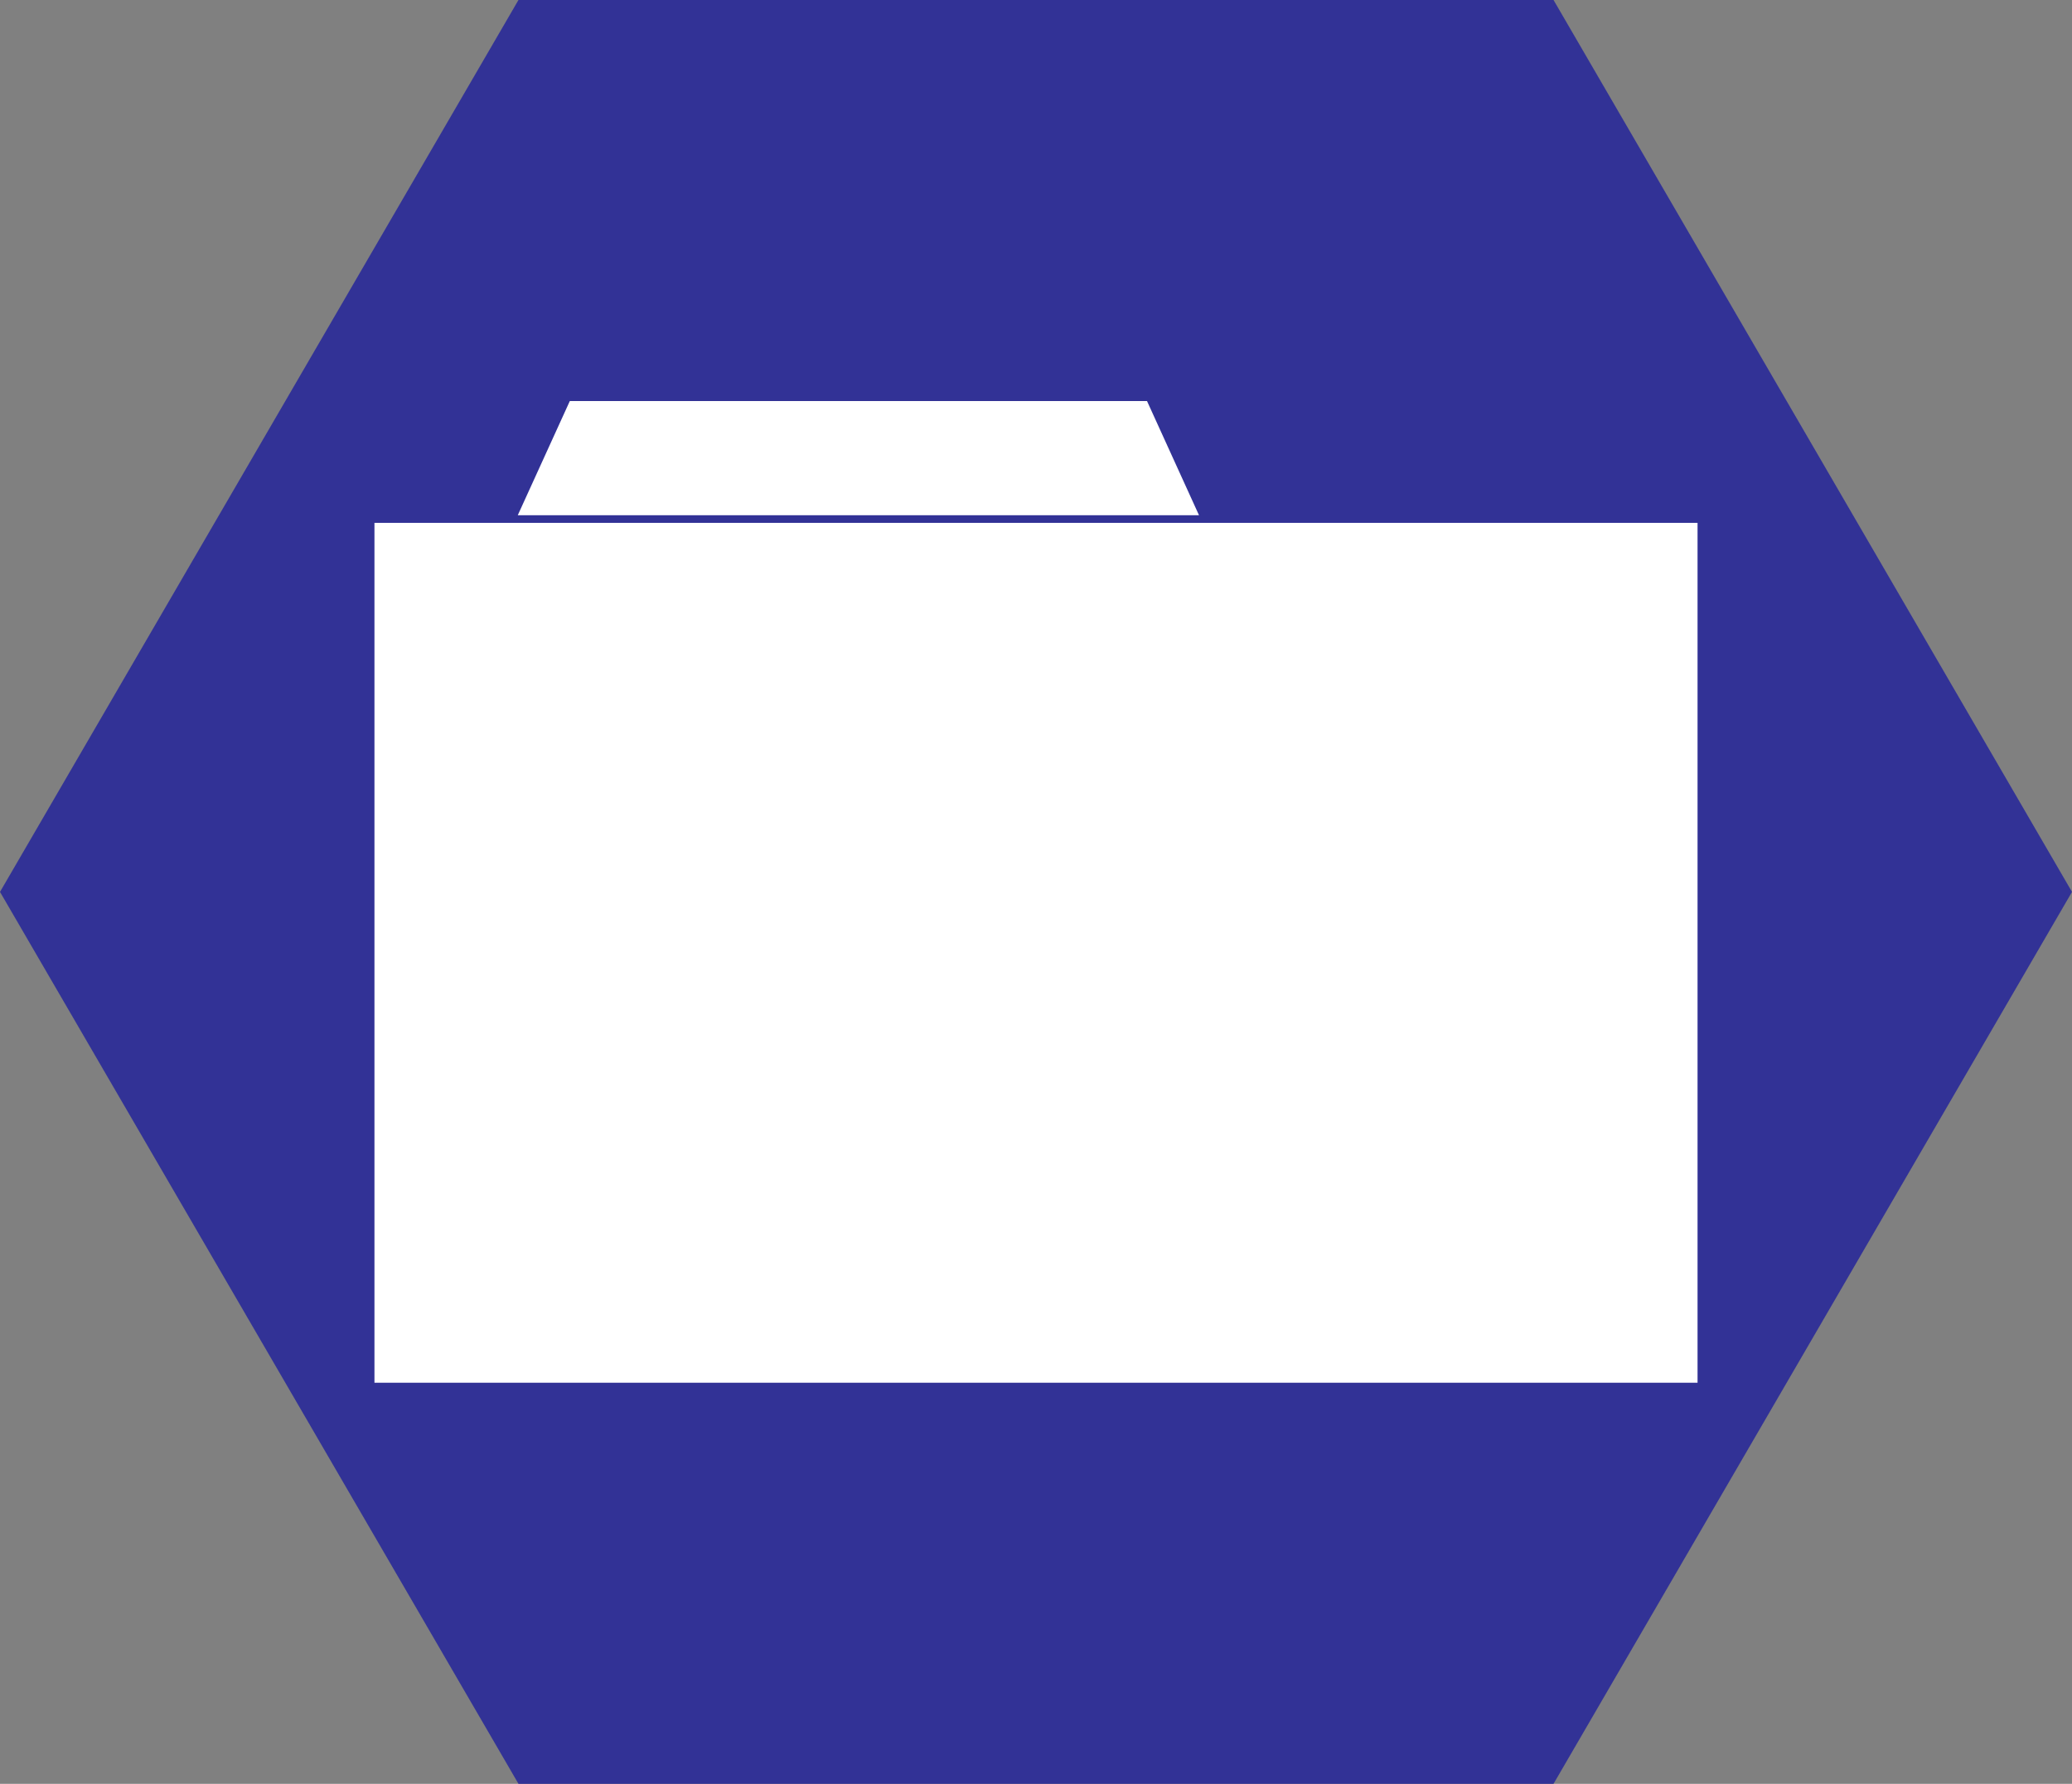 <?xml version="1.0" encoding="UTF-8" standalone="no"?>
<!-- Created with Inkscape (http://www.inkscape.org/) -->
<svg
   xmlns:dc="http://purl.org/dc/elements/1.1/"
   xmlns:cc="http://web.resource.org/cc/"
   xmlns:rdf="http://www.w3.org/1999/02/22-rdf-syntax-ns#"
   xmlns:svg="http://www.w3.org/2000/svg"
   xmlns="http://www.w3.org/2000/svg"
   xmlns:sodipodi="http://inkscape.sourceforge.net/DTD/sodipodi-0.dtd"
   xmlns:inkscape="http://www.inkscape.org/namespaces/inkscape"
   sodipodi:docname="FOLDER~1.SVG"
   sodipodi:docbase="D:\SHAZZ\WIKI\WIKI-SVG\HEXICON\NOWYKA~1"
   inkscape:version="0.40+cvs"
   sodipodi:version="0.32"
   id="svg2"
   height="31px"
   width="36px">
  <rect width="100%" height="100%" fill="#808080" stroke="none"/>
  <defs
     id="defs3" />
  <sodipodi:namedview
     inkscape:window-y="-4"
     inkscape:window-x="-4"
     inkscape:window-height="749"
     inkscape:window-width="1024"
     inkscape:guide-bbox="true"
     showguides="true"
     inkscape:current-layer="layer1"
     inkscape:document-units="px"
     inkscape:cy="15.554386"
     inkscape:cx="18.000000"
     inkscape:zoom="18.387097"
     inkscape:pageshadow="2"
     inkscape:pageopacity="0.0"
     borderopacity="1.0"
     bordercolor="#666666"
     pagecolor="#ffffff"
     id="base" />
  <g
     id="layer1"
     inkscape:groupmode="layer"
     inkscape:label="Layer 1">
    <path
       sodipodi:nodetypes="ccccccc"
       id="rect1291"
       d="M 26.992,31 L 36,15.5 L 26.992,0 L 9.008,0 L 0,15.5 L 9.008,31 L 26.992,31 z "
       style="fill:#323296;fill-opacity:1;fill-rule:evenodd;stroke:none;stroke-width:0.625;stroke-miterlimit:4;stroke-dashoffset:0;stroke-opacity:1" />
    <path
       style="fill:#ffffff;fill-opacity:1;stroke:none;stroke-width:0.3;stroke-miterlimit:4;stroke-dashoffset:0;stroke-opacity:1"
       d="M 9.9,6.97 L 8.996,8.954 L 20.832,8.954 L 19.929,6.97 L 19.84,6.97 L 9.988,6.97 L 9.9,6.97 z M 6.506,9.086 L 6.506,24.03 L 29.494,24.03 L 29.494,9.086 L 21.009,9.086 L 20.898,9.086 L 8.93,9.086 L 7.52,9.086 L 6.506,9.086 z "
       id="rect1363" />
  </g>
</svg>
